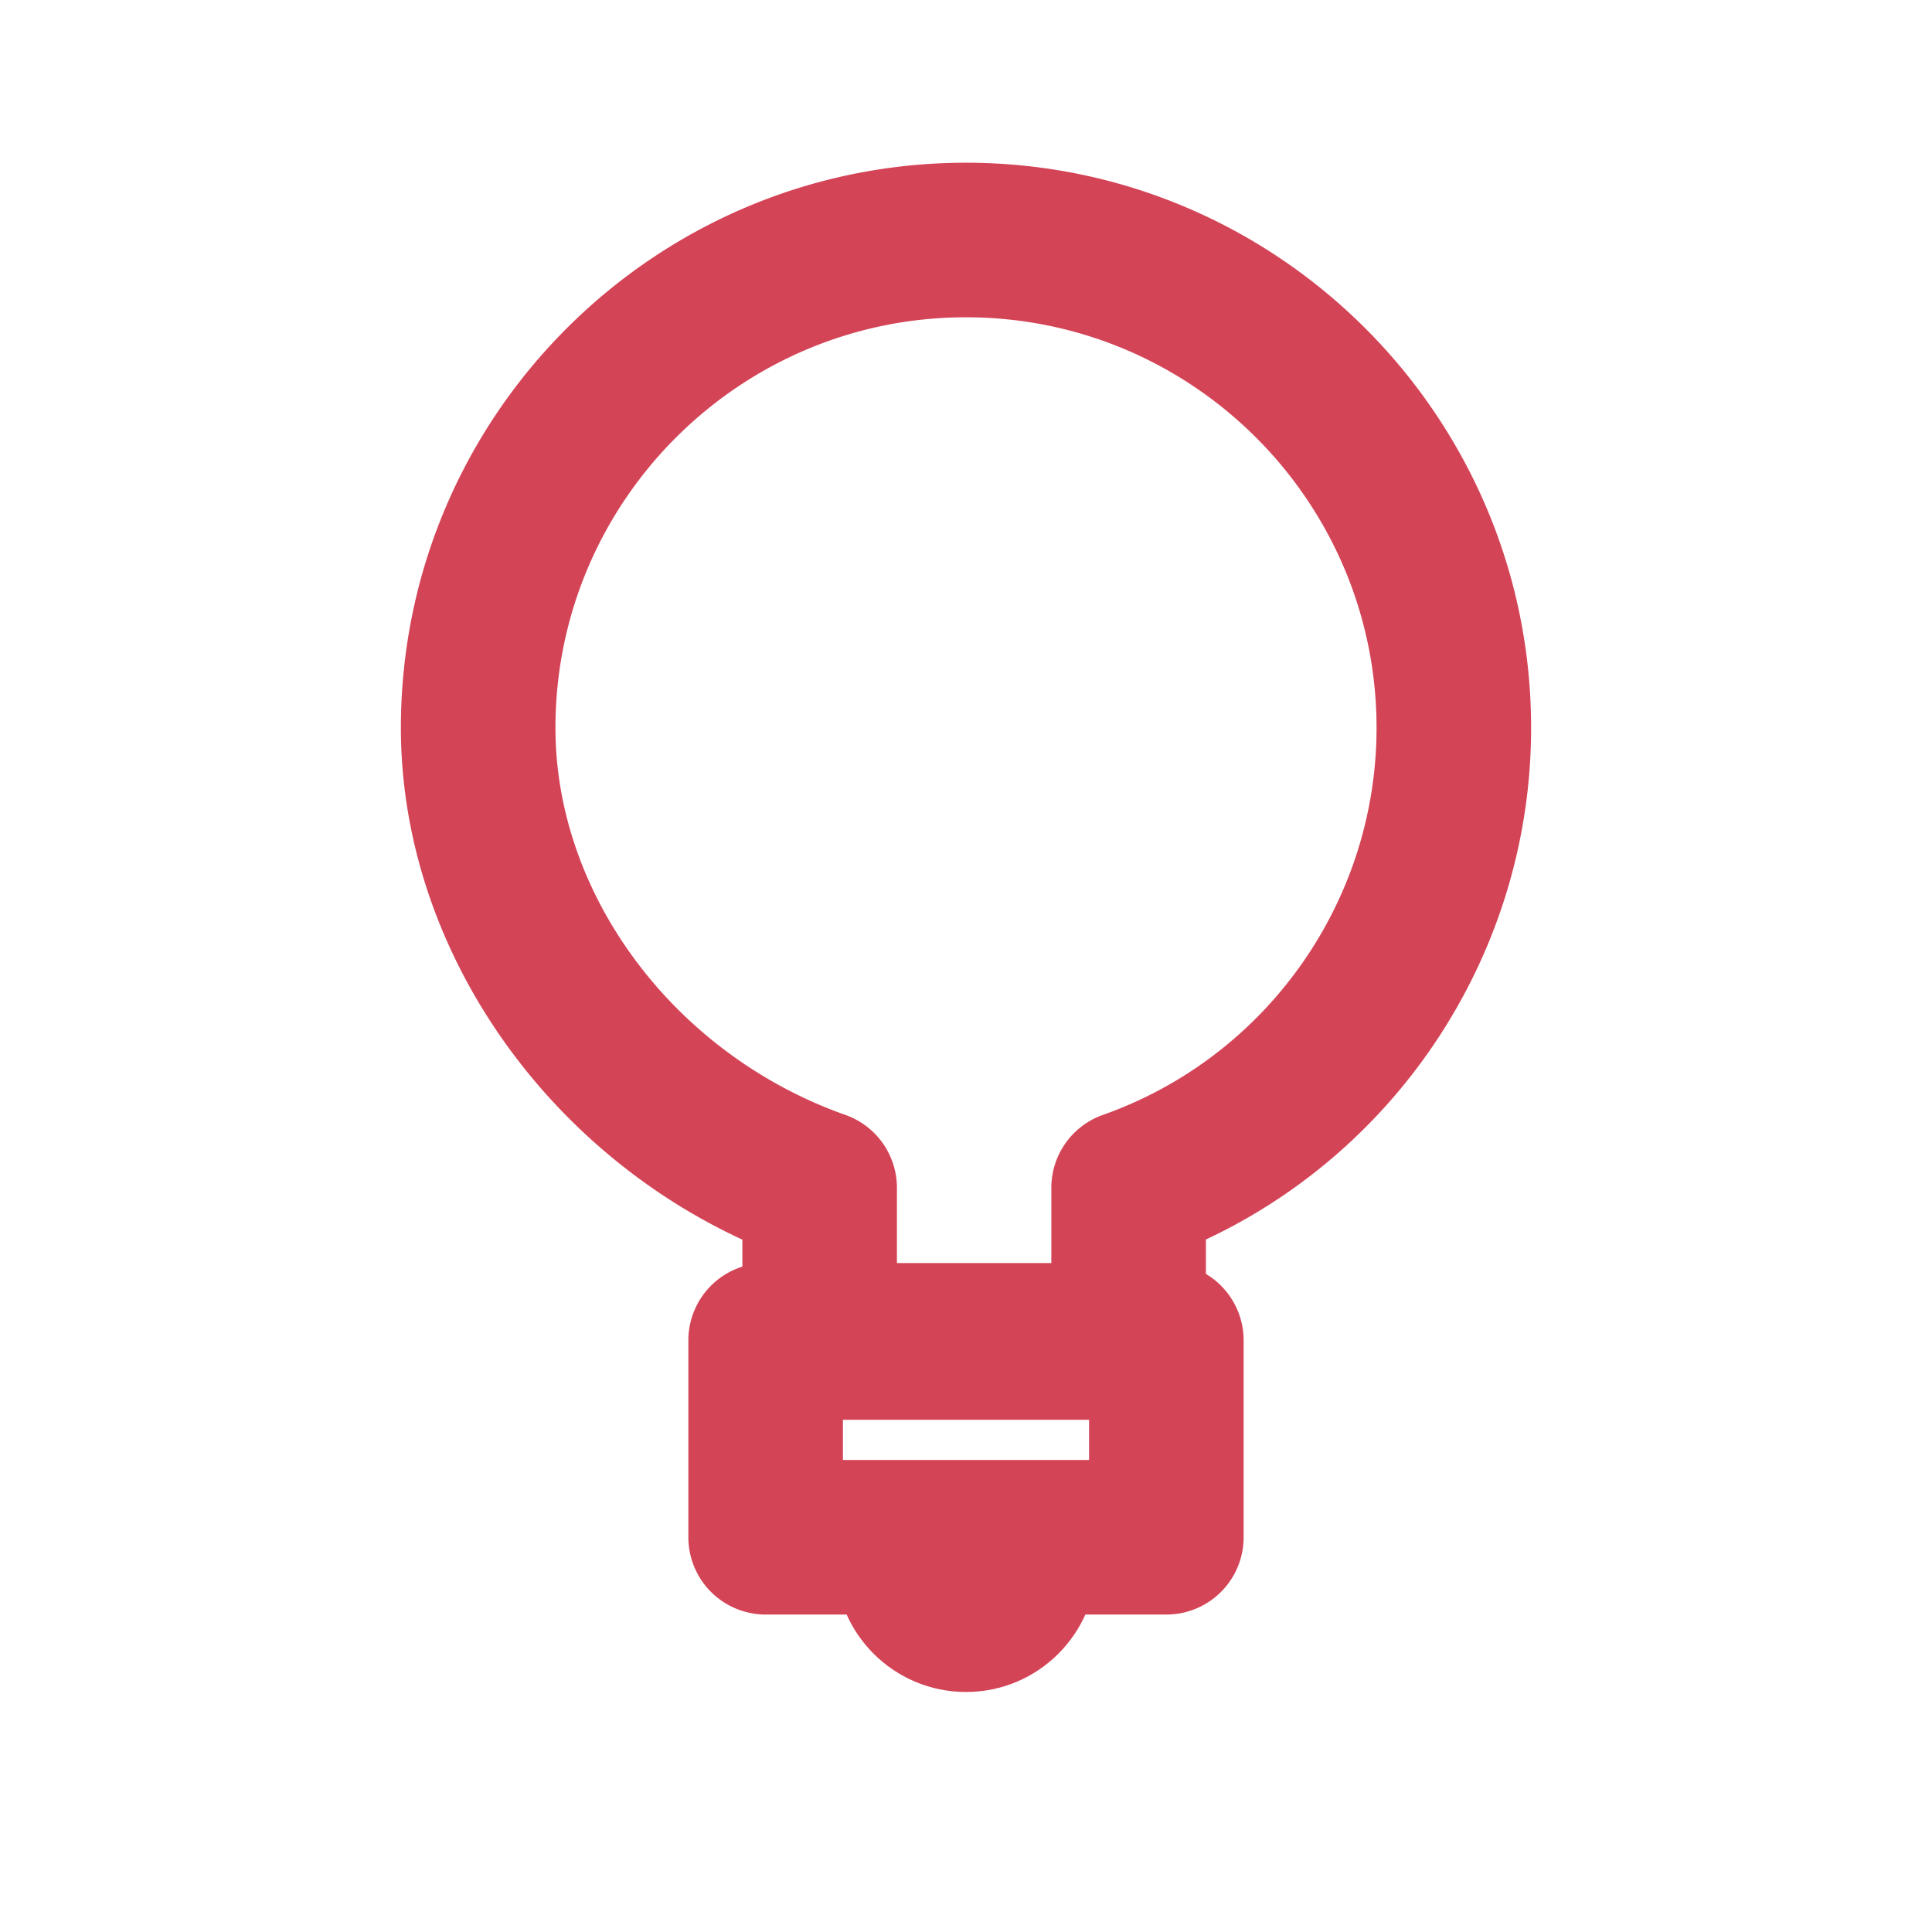 <?xml version="1.0" standalone="no"?><!DOCTYPE svg PUBLIC "-//W3C//DTD SVG 1.1//EN" "http://www.w3.org/Graphics/SVG/1.1/DTD/svg11.dtd"><svg t="1606796975754" class="icon" viewBox="0 0 1024 1024" version="1.1" xmlns="http://www.w3.org/2000/svg" p-id="7943" xmlns:xlink="http://www.w3.org/1999/xlink" width="200" height="200"><defs><style type="text/css"></style></defs><path d="M598.19 752.512H434.432a40.96 40.96 0 0 1-40.96-40.96V657.05C285.614 607.119 212.48 499.338 212.48 385.766c0-165.156 134.364-299.52 299.52-299.52s299.52 134.364 299.52 299.52c0 116.777-68.173 222.331-172.37 271.201v54.579a40.96 40.96 0 0 1-40.96 40.965z m-122.798-81.92h81.838v-41.042a40.955 40.955 0 0 1 27.31-38.615c86.764-30.669 145.06-113.121 145.06-205.164 0-119.987-97.613-217.6-217.6-217.6s-217.6 97.613-217.6 217.6c0 88.812 63.196 173.179 153.682 205.164a40.95 40.95 0 0 1 27.31 38.615v41.042z" p-id="7944" fill="#D44457"></path><path d="M618.194 855.741H405.806a40.96 40.96 0 0 1-40.96-40.96V710.4a40.96 40.96 0 0 1 40.96-40.96h212.388a40.96 40.96 0 0 1 40.96 40.96v104.381a40.96 40.96 0 0 1-40.96 40.96z m-171.428-81.92h130.468v-22.461H446.766v22.461z" p-id="7945" fill="#D44457"></path><path d="M581.258 827.53c0 38.252-31.012 69.258-69.258 69.258s-69.258-31.012-69.258-69.258 31.012-17.782 69.258-17.782 69.258-20.47 69.258 17.782z" p-id="7946" fill="#D44457"></path></svg>